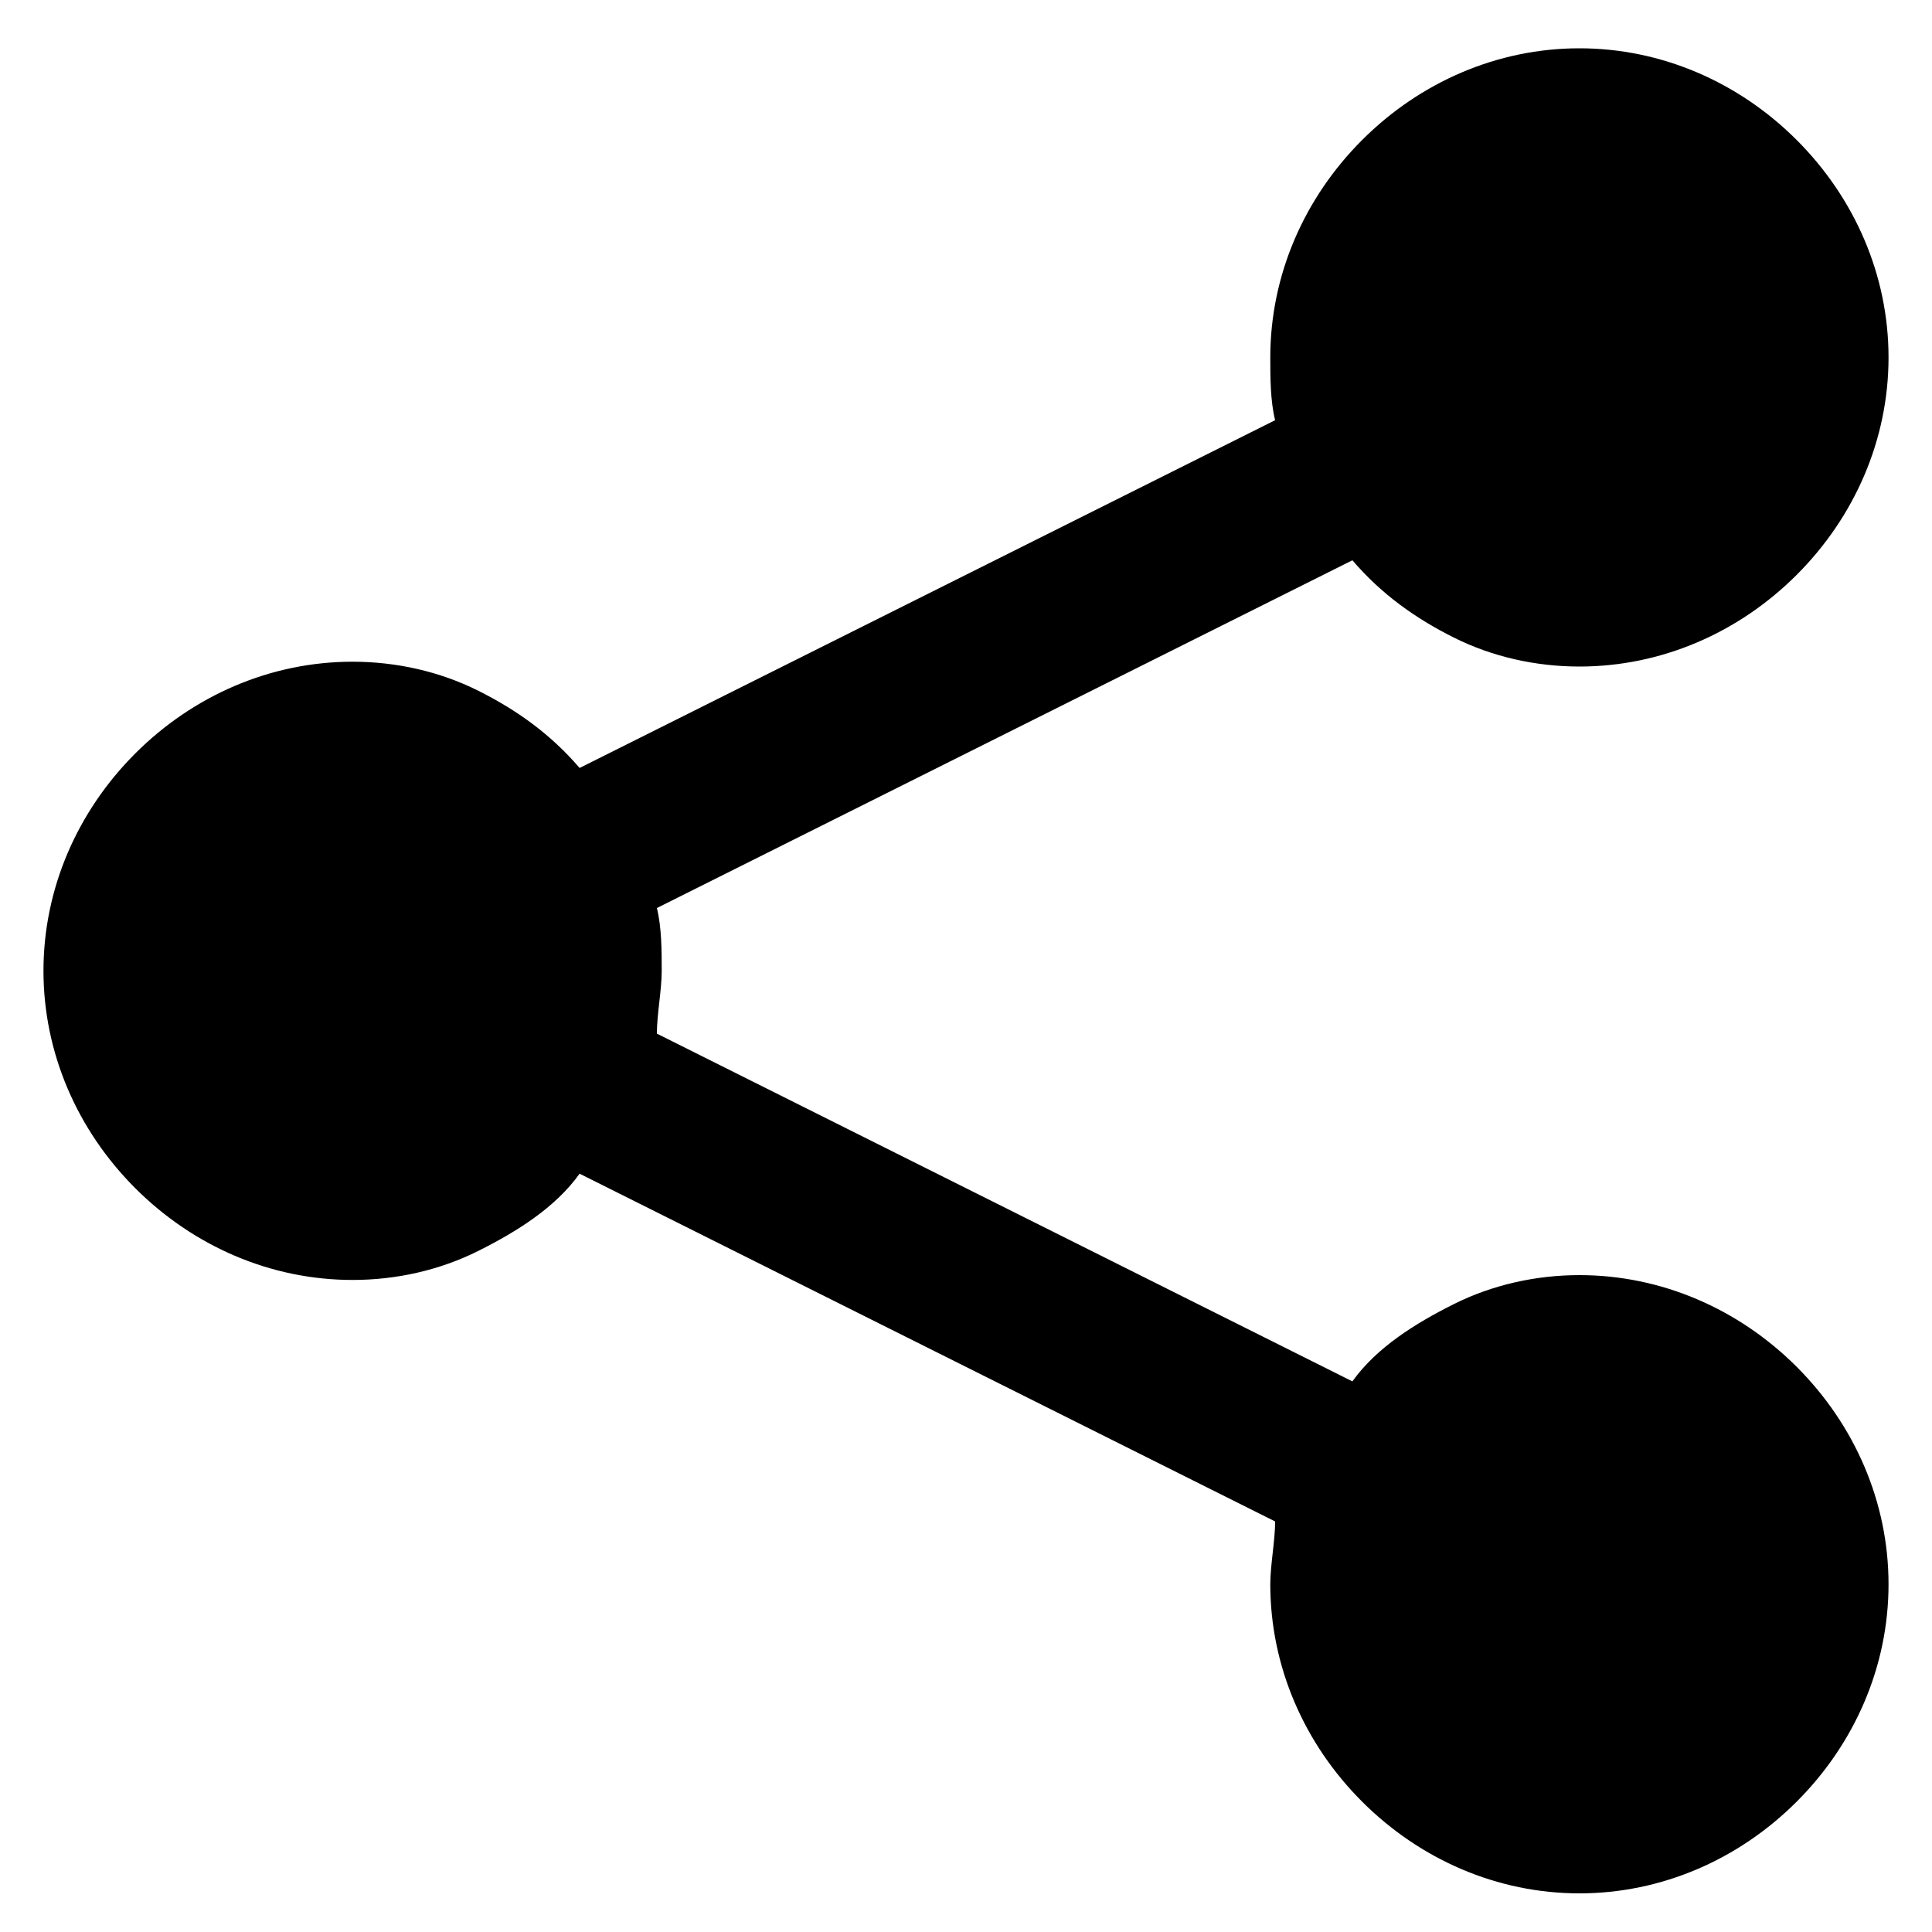 <?xml version="1.0" encoding="UTF-8"?>
<svg xmlns="http://www.w3.org/2000/svg" version="1.1" viewBox="0 0 40 40">
  <!-- Generator: Adobe Illustrator 28.7.1, SVG Export Plug-In . SVG Version: 1.2.0 Build 142)  -->
  <g>
    <g id="Layer_1">
      <path d="M32.7,1c-1.7,0-3.3.7-4.5,1.9-1.2,1.2-1.9,2.8-1.9,4.5,0,.4,0,.9.1,1.3l-14.4,7.2c-.6-.7-1.3-1.2-2.1-1.6-.8-.4-1.7-.6-2.6-.6-1.7,0-3.3.7-4.5,1.9-1.2,1.2-1.9,2.8-1.9,4.5s.7,3.3,1.9,4.5c1.2,1.2,2.8,1.9,4.5,1.9.9,0,1.8-.2,2.6-.6.8-.4,1.6-.9,2.1-1.6l14.4,7.2c0,.4-.1.9-.1,1.3,0,1.7.7,3.3,1.9,4.5s2.8,1.9,4.5,1.9,3.3-.7,4.5-1.9,1.9-2.8,1.9-4.5-.7-3.3-1.9-4.5-2.8-1.9-4.5-1.9c-.9,0-1.8.2-2.6.6-.8.4-1.6.9-2.1,1.6l-14.4-7.2c0-.4.1-.9.1-1.3,0-.4,0-.9-.1-1.3l14.4-7.2c.6.7,1.3,1.2,2.1,1.6.8.4,1.7.6,2.6.6,1.7,0,3.3-.7,4.5-1.9s1.9-2.8,1.9-4.5-.7-3.3-1.9-4.5c-1.2-1.2-2.8-1.9-4.5-1.9Z"/>
    </g>
  </g>
</svg>